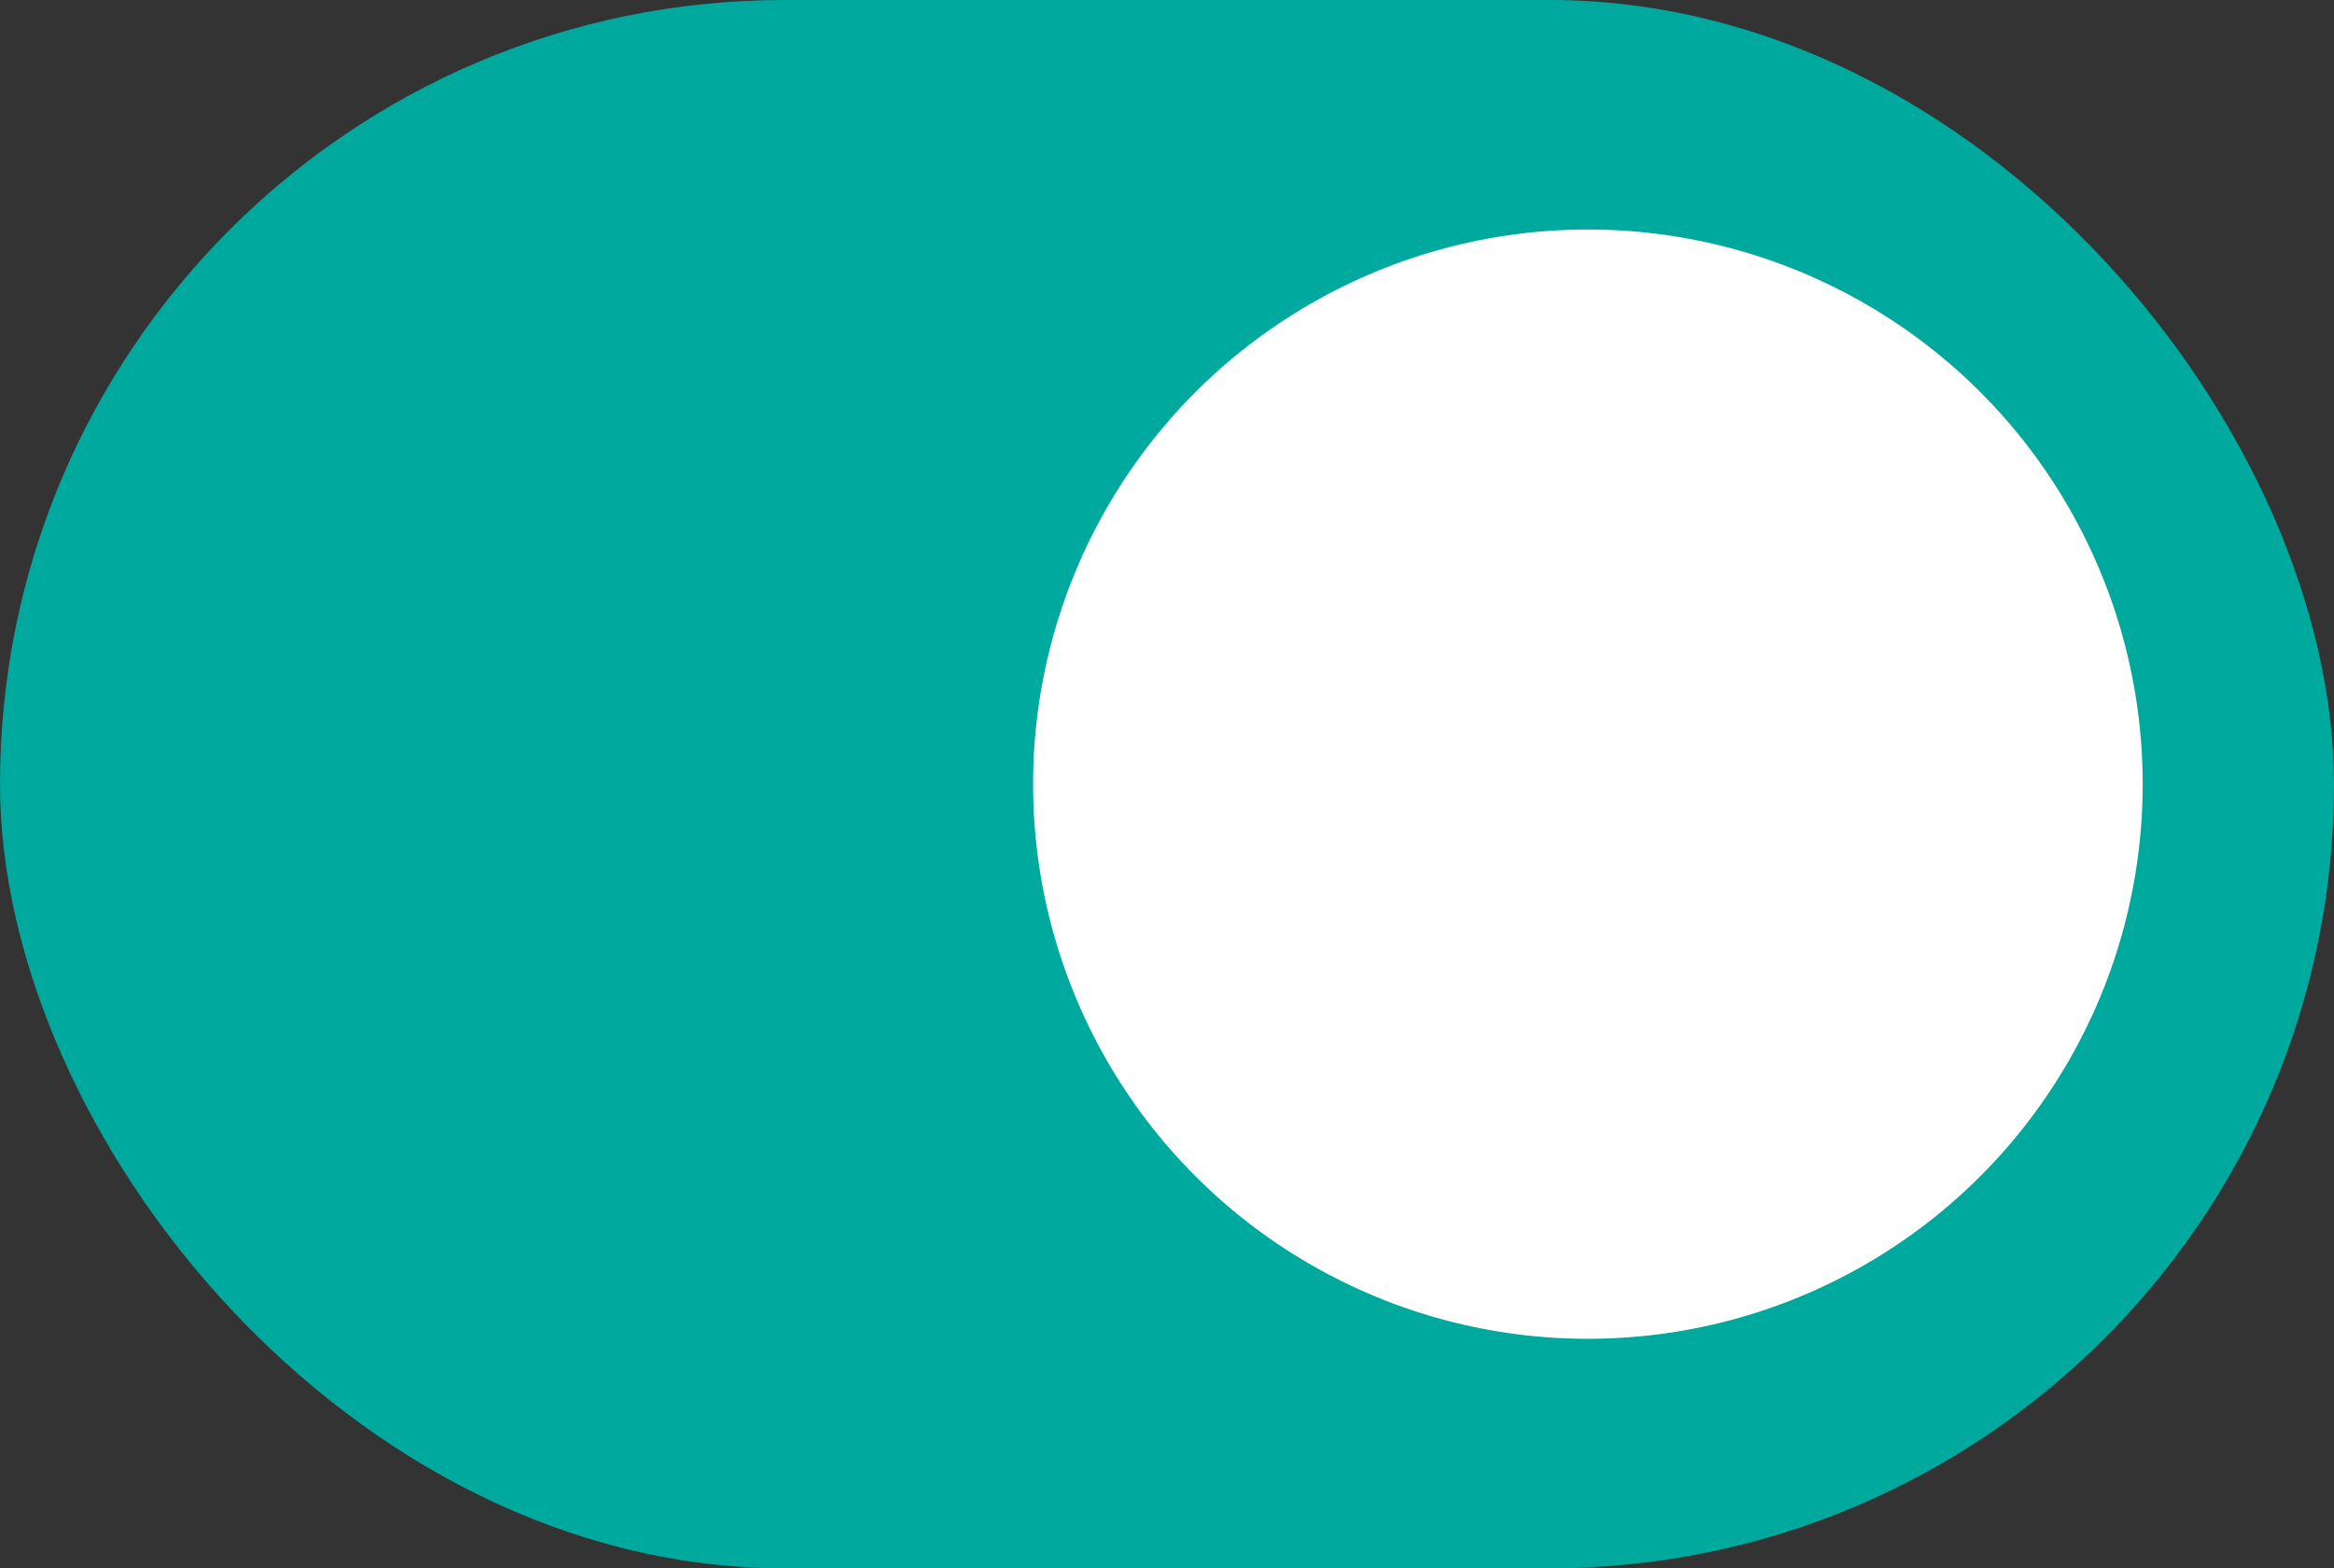 <svg xmlns="http://www.w3.org/2000/svg" width="61" height="41" viewBox="0 0 61 41"><rect x="0" y="0" width="61" height="41" fill="#333333" stroke="none"/><g transform="translate(-953 -4243)"><rect width="61" height="41" rx="20.5" transform="translate(953 4243)" fill="#00a99d"></rect><circle cx="14.5" cy="14.5" r="14.5" transform="translate(980 4249)" fill="#fff"></circle></g></svg>